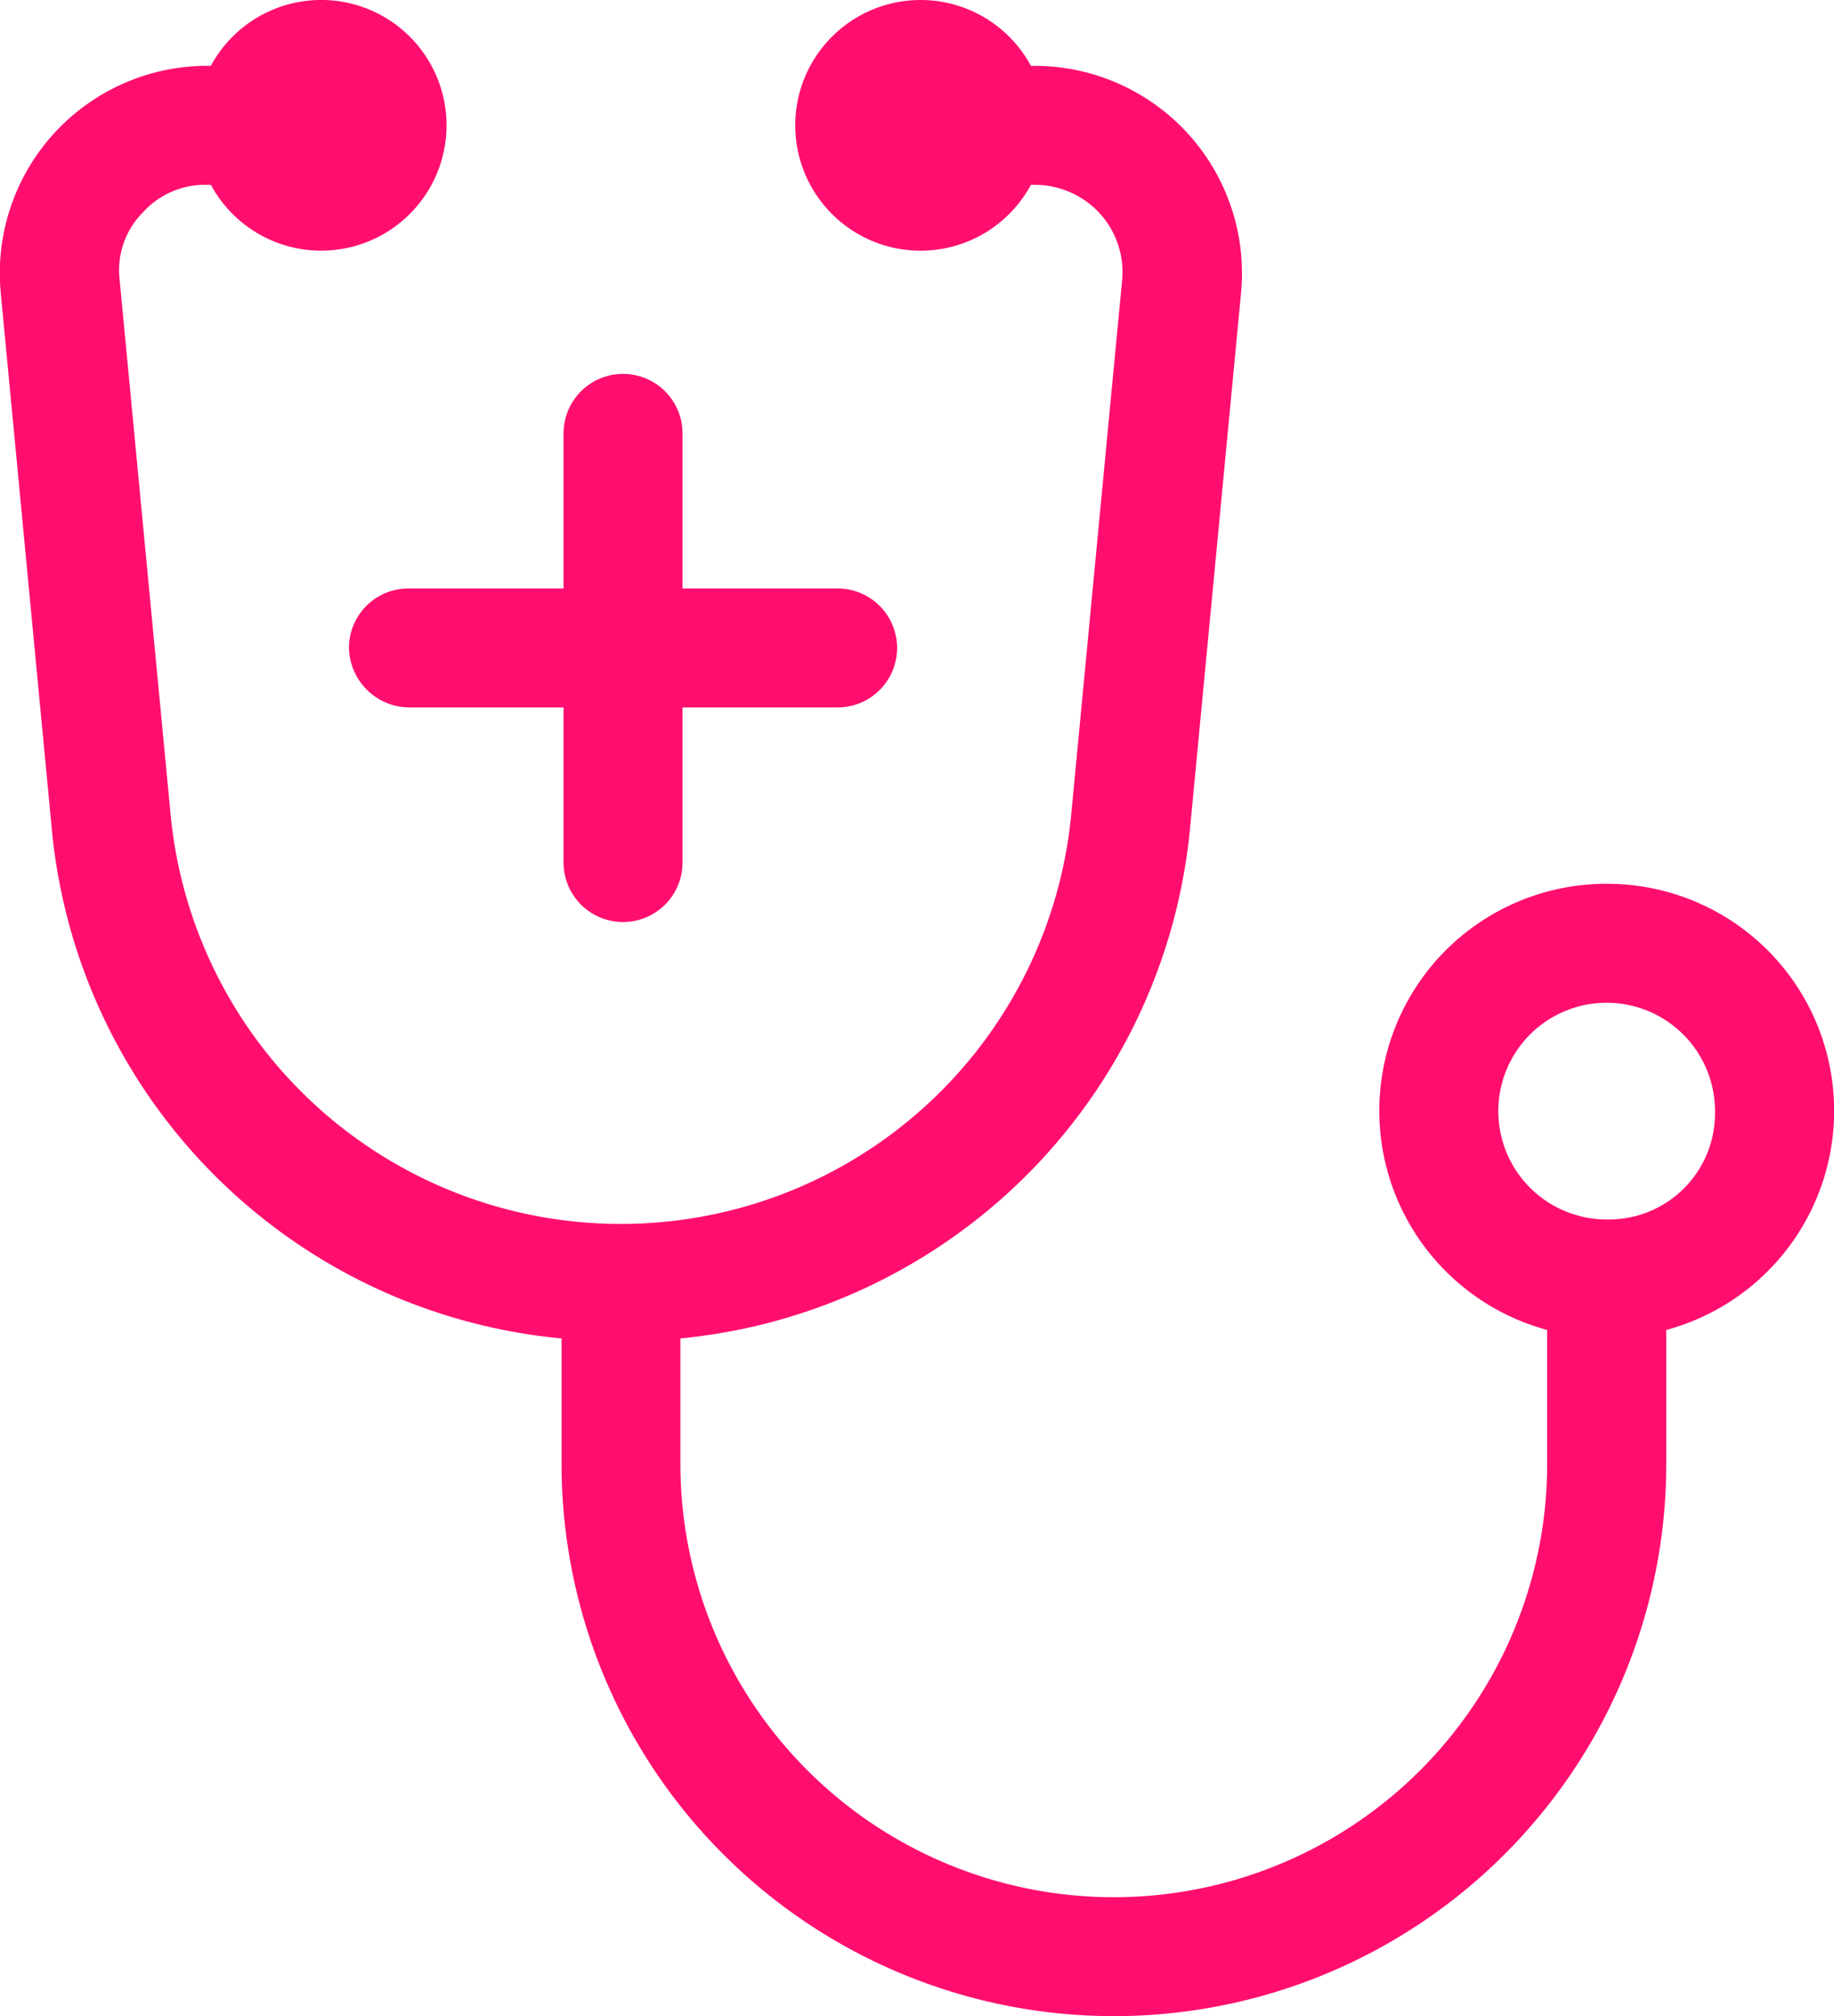 <svg xmlns="http://www.w3.org/2000/svg" width="56.421" height="62.022" viewBox="0 0 56.421 62.022">
  <g id="noun-doctor-3734324" transform="translate(-14.687)">
    <path id="Path_457" data-name="Path 457" d="M157.351,41.75a6.983,6.983,0,0,0-1.83,13.725v4.118a13.332,13.332,0,1,1-26.665,0V55.736A17.43,17.43,0,0,0,144.54,39.986l1.569-16.47a6.382,6.382,0,0,0-6.339-6.928h-.131a3.856,3.856,0,1,0,0,3.66h.131a2.717,2.717,0,0,1,1.961.85,2.687,2.687,0,0,1,.719,2.026l-1.569,16.47a13.916,13.916,0,0,1-27.711,0L111.6,23.123a2.52,2.52,0,0,1,.719-2.026,2.58,2.58,0,0,1,1.961-.85h.131a3.856,3.856,0,1,0,0-3.66h-.131a6.382,6.382,0,0,0-6.339,6.928l1.569,16.47A17.372,17.372,0,0,0,125.2,55.736v3.856a16.992,16.992,0,1,0,33.985,0V55.475a6.983,6.983,0,0,0-1.83-13.725Zm0,10.326a3.333,3.333,0,1,1,3.333-3.333A3.265,3.265,0,0,1,157.351,52.076Z" transform="translate(-93.237 -14.562)" fill="#ff0e70"/>
    <path id="Path_458" data-name="Path 458" d="M199.92,121.552a1.87,1.87,0,0,0,1.83,1.83h4.771v4.771a1.83,1.83,0,0,0,3.66,0v-4.771h4.771a1.83,1.83,0,0,0,0-3.66h-4.771v-4.771a1.83,1.83,0,1,0-3.66,0v4.771H201.75A1.827,1.827,0,0,0,199.92,121.552Z" transform="translate(-174.497 -101.619)" fill="#ff0e70"/>
  </g>
</svg>

